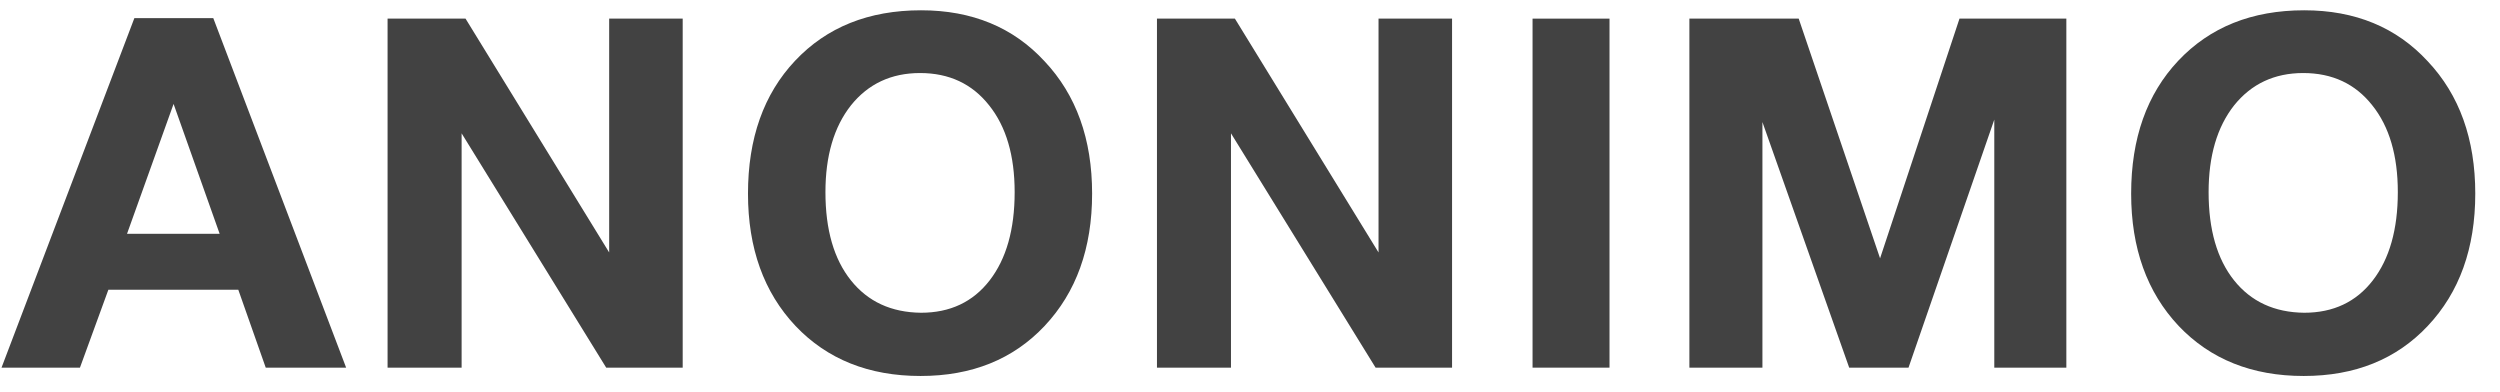 <svg width="102" height="16" viewBox="0 0 102 16" fill="none" xmlns="http://www.w3.org/2000/svg">
<path d="M8.702 0.74L14.122 15H10.842L9.722 11.82H4.422L3.262 15H0.062L5.482 0.74H8.702ZM8.962 9.54L7.082 4.24L5.182 9.54H8.962Z" fill="#424242"/>
<path d="M15.813 15V0.76H18.994L24.854 10.3V0.76H27.854V15H24.733L18.834 5.44V15H15.813Z" fill="#424242"/>
<path d="M37.578 0.42C39.658 0.42 41.338 1.113 42.618 2.5C43.911 3.873 44.558 5.673 44.558 7.9C44.558 10.127 43.911 11.927 42.618 13.3C41.338 14.66 39.651 15.34 37.558 15.34C35.451 15.34 33.751 14.66 32.458 13.3C31.164 11.927 30.518 10.127 30.518 7.9C30.518 5.647 31.158 3.84 32.438 2.48C33.731 1.107 35.444 0.42 37.578 0.42ZM37.538 2.98C36.364 2.98 35.424 3.42 34.718 4.3C34.024 5.18 33.678 6.36 33.678 7.84C33.678 9.373 34.024 10.573 34.718 11.44C35.411 12.307 36.364 12.747 37.578 12.76C38.764 12.76 39.698 12.32 40.378 11.44C41.058 10.56 41.398 9.36 41.398 7.84C41.398 6.347 41.051 5.167 40.358 4.3C39.664 3.42 38.724 2.98 37.538 2.98Z" fill="#424242"/>
<path d="M47.204 15V0.76H50.384L56.244 10.3V0.76H59.244V15H56.124L50.224 5.44V15H47.204Z" fill="#424242"/>
<path d="M65.668 0.76V15H62.528V0.76H65.668Z" fill="#424242"/>
<path d="M68.927 15V0.76H73.387L76.707 10.54L79.947 0.76H84.307V15H81.367V4.88L77.867 15H75.447L71.907 4.98V15H68.927Z" fill="#424242"/>
<path d="M94.011 0.42C96.091 0.42 97.771 1.113 99.051 2.5C100.345 3.873 100.991 5.673 100.991 7.9C100.991 10.127 100.345 11.927 99.051 13.3C97.771 14.66 96.085 15.34 93.991 15.34C91.885 15.34 90.185 14.66 88.891 13.3C87.598 11.927 86.951 10.127 86.951 7.9C86.951 5.647 87.591 3.84 88.871 2.48C90.165 1.107 91.878 0.42 94.011 0.42ZM93.971 2.98C92.798 2.98 91.858 3.42 91.151 4.3C90.458 5.18 90.111 6.36 90.111 7.84C90.111 9.373 90.458 10.573 91.151 11.44C91.845 12.307 92.798 12.747 94.011 12.76C95.198 12.76 96.131 12.32 96.811 11.44C97.491 10.56 97.831 9.36 97.831 7.84C97.831 6.347 97.485 5.167 96.791 4.3C96.098 3.42 95.158 2.98 93.971 2.98Z" fill="#424242"/>
</svg>

